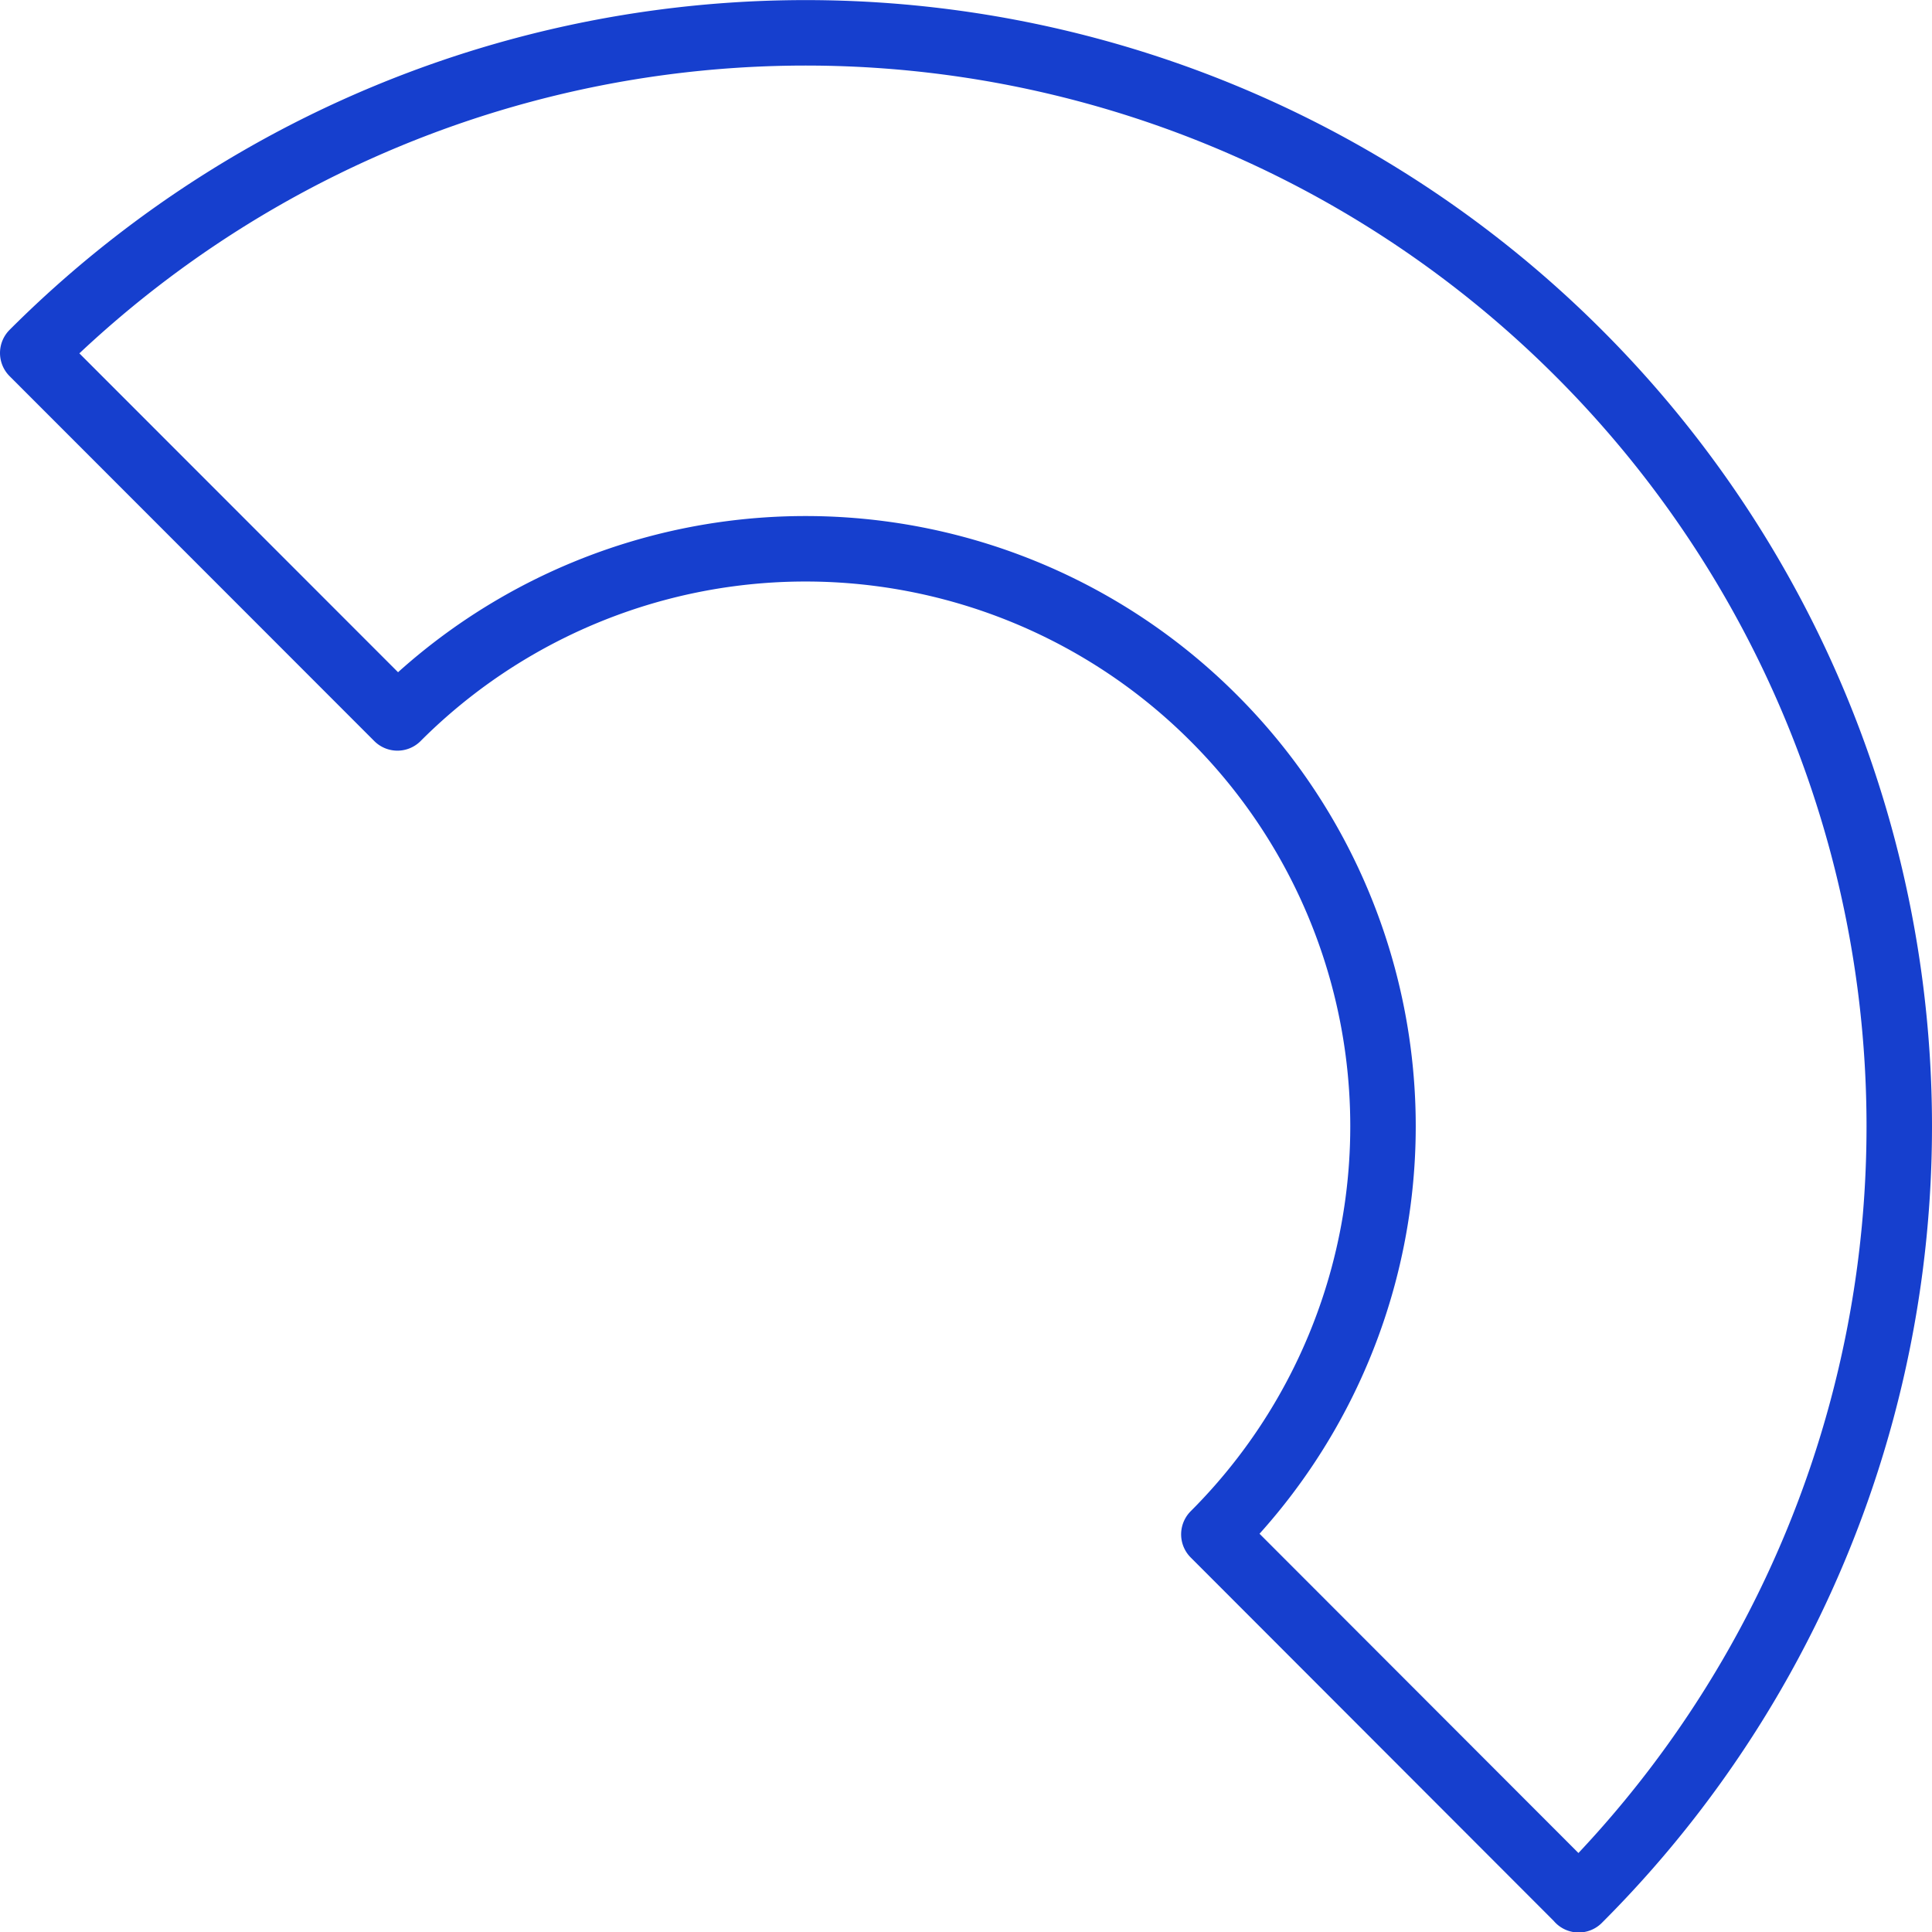 <svg xmlns="http://www.w3.org/2000/svg" xmlns:xlink="http://www.w3.org/1999/xlink" width="44.266" height="44.273" viewBox="0 0 44.266 44.273">
  <defs>
    <clipPath id="clip-path">
      <rect id="Rectangle_48" data-name="Rectangle 48" width="44.266" height="44.273" transform="translate(0 0)" fill="none" stroke="#707070" stroke-width="1.5"/>
    </clipPath>
  </defs>
  <g id="Group_174" data-name="Group 174" transform="translate(0 0)">
    <g id="Group_173" data-name="Group 173" clip-path="url(#clip-path)">
      <path id="Path_417" data-name="Path 417" d="M36.171,43.523l-8.359-8.368a13.217,13.217,0,0,0,0-18.7l-.006-.006a13.217,13.217,0,0,0-18.7,0L.75,8.088a25.044,25.044,0,0,1,35.419,0l.011.011a25.044,25.044,0,0,1-.009,35.428Z" fill="none" stroke="#163fce" stroke-linejoin="round" stroke-width="1.5"/>
    </g>
  </g>
</svg>
